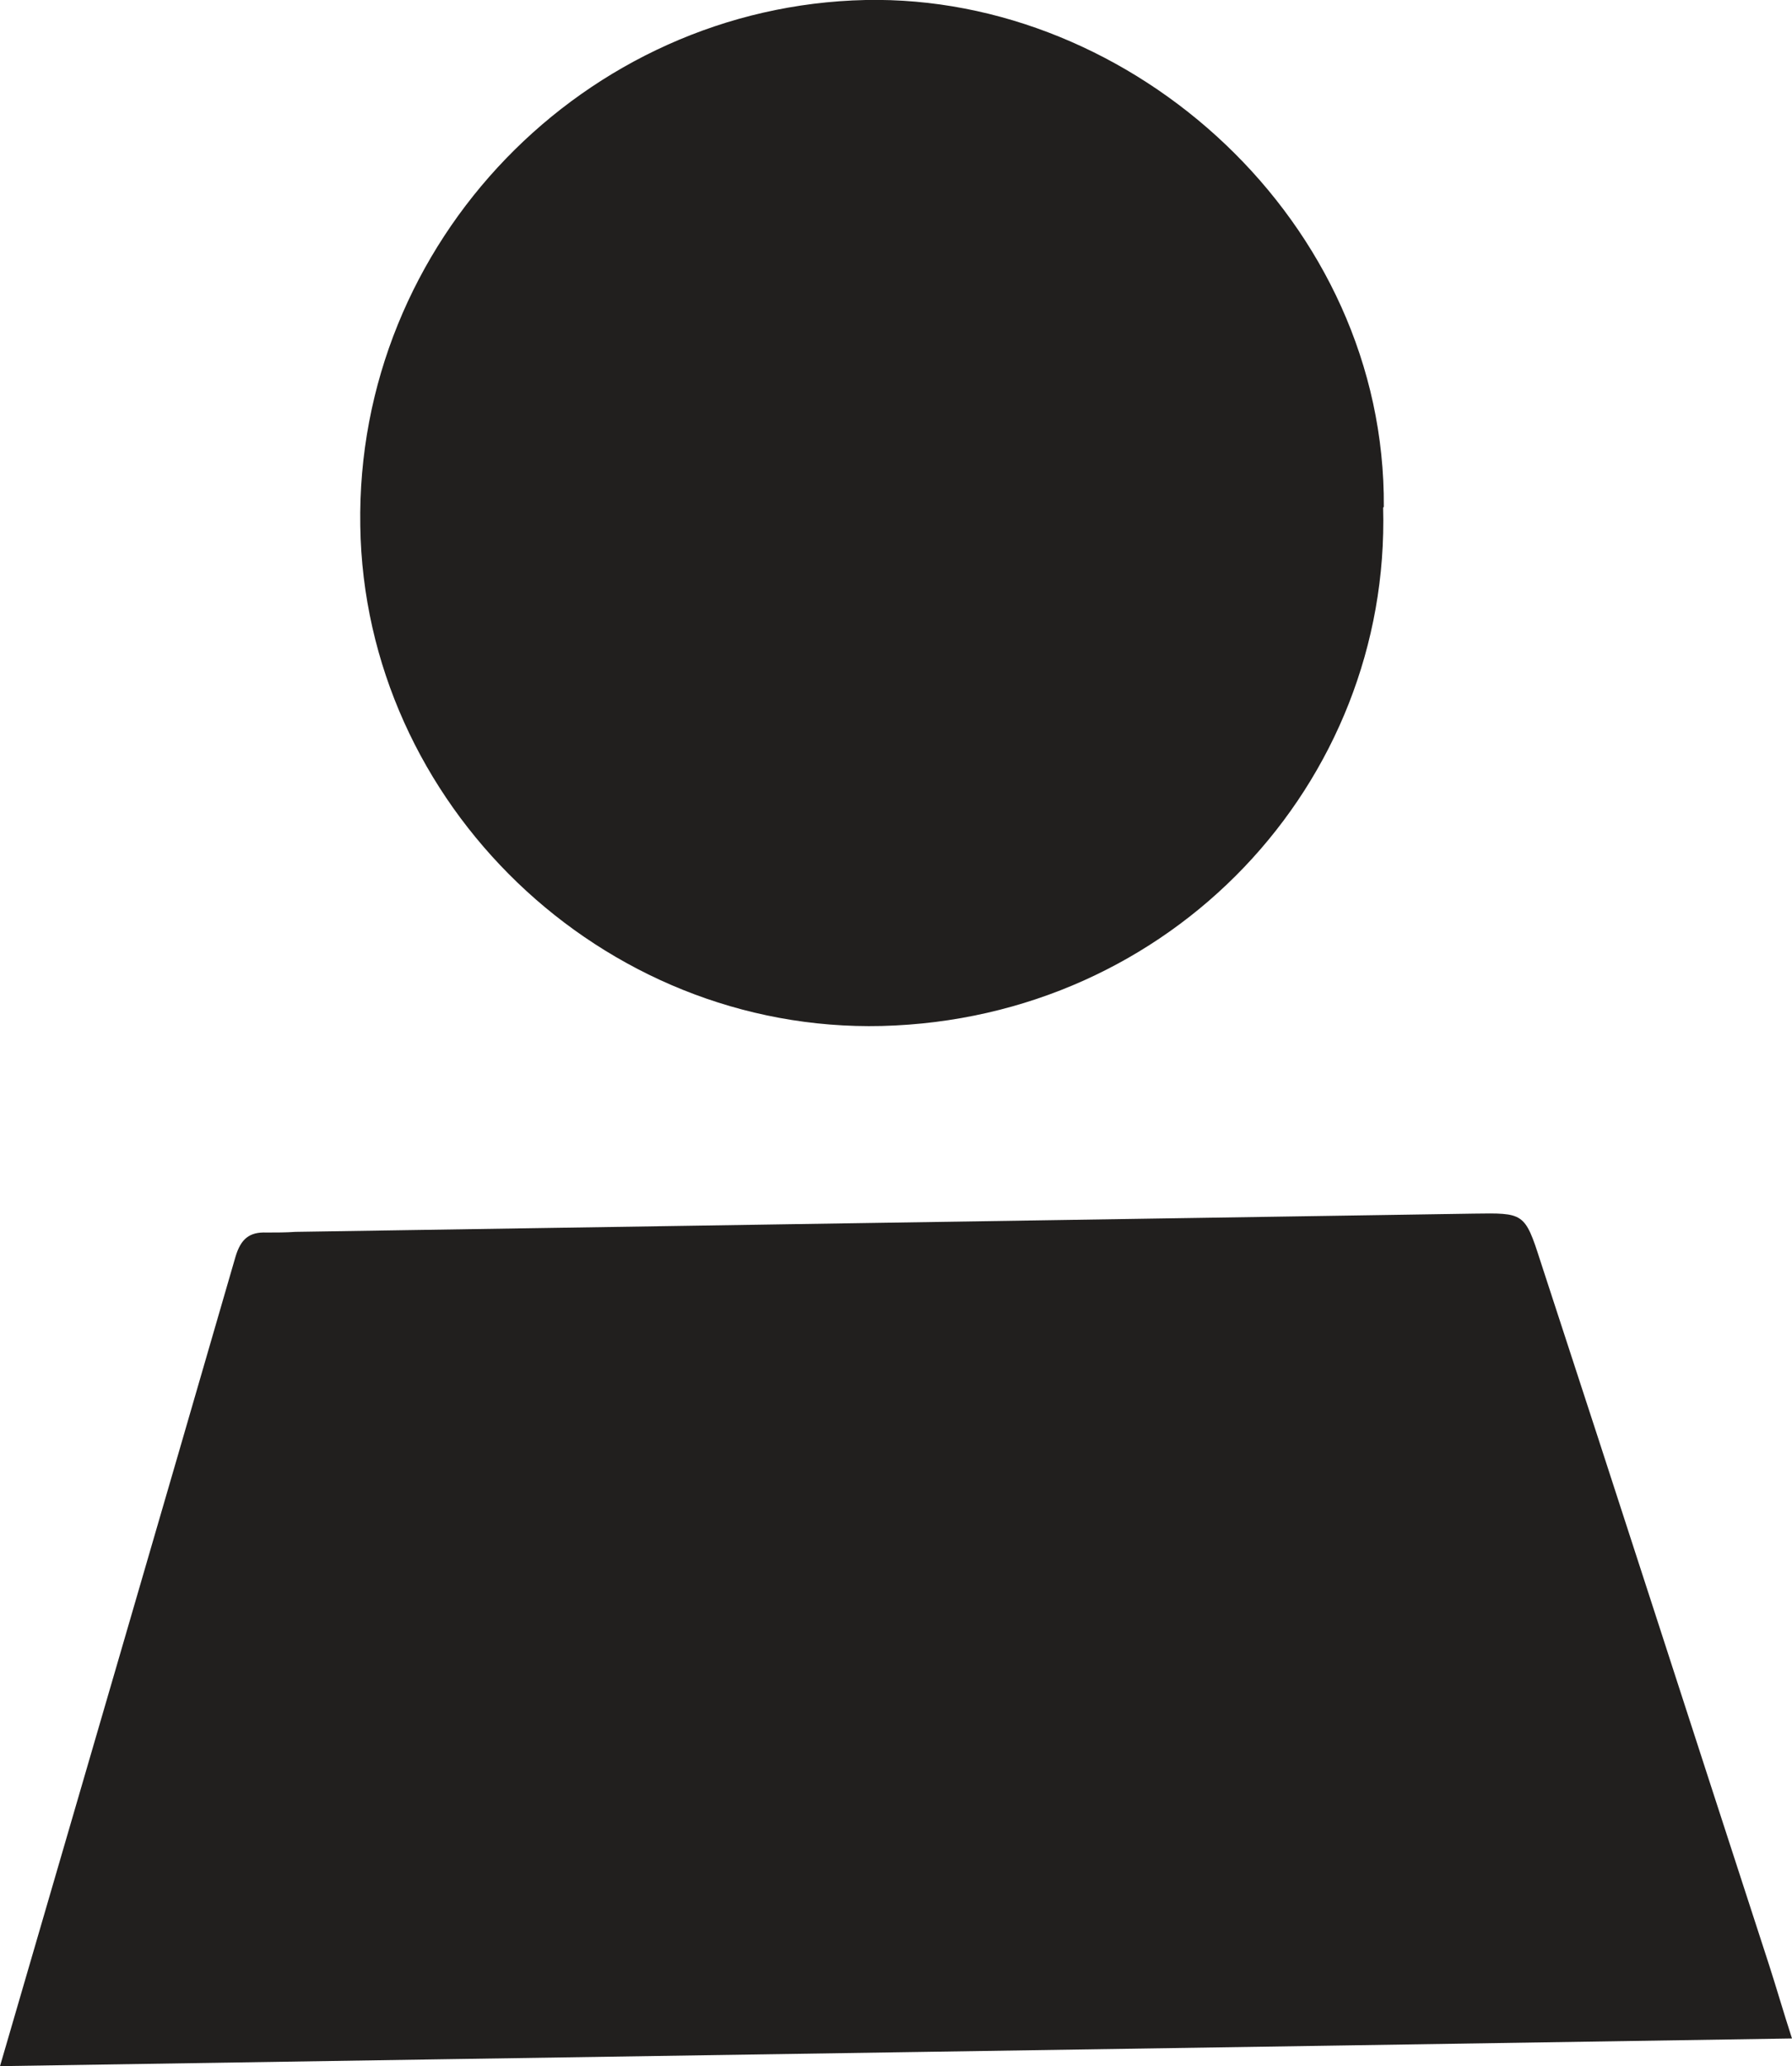 <?xml version="1.0" encoding="UTF-8"?><svg id="_レイヤー_2" xmlns="http://www.w3.org/2000/svg" viewBox="0 0 26.56 30.61"><defs><style>.cls-1{fill:#211f1e;}</style></defs><g id="_トップデザイン"><g id="GLYiHJ"><path class="cls-1" d="M0,30.61c1.18-4.05,2.34-8.02,3.49-11.99.08-.27.21-.37.46-.36.14,0,.29,0,.43-.01,5.82-.09,11.64-.18,17.46-.27.74-.01.76-.02.99.7,1.14,3.48,2.26,6.96,3.39,10.43.11.34.21.69.34,1.09-8.87.14-17.69.27-26.56.41Z"/><path class="cls-1" d="M20.5,7.52c.11,4.08-3.13,7.57-7.43,7.68-4.15.1-7.67-3.29-7.73-7.41C5.27,3.58,8.67.09,12.83,0c3.96-.08,7.71,3.29,7.68,7.51Z"/></g></g></svg>